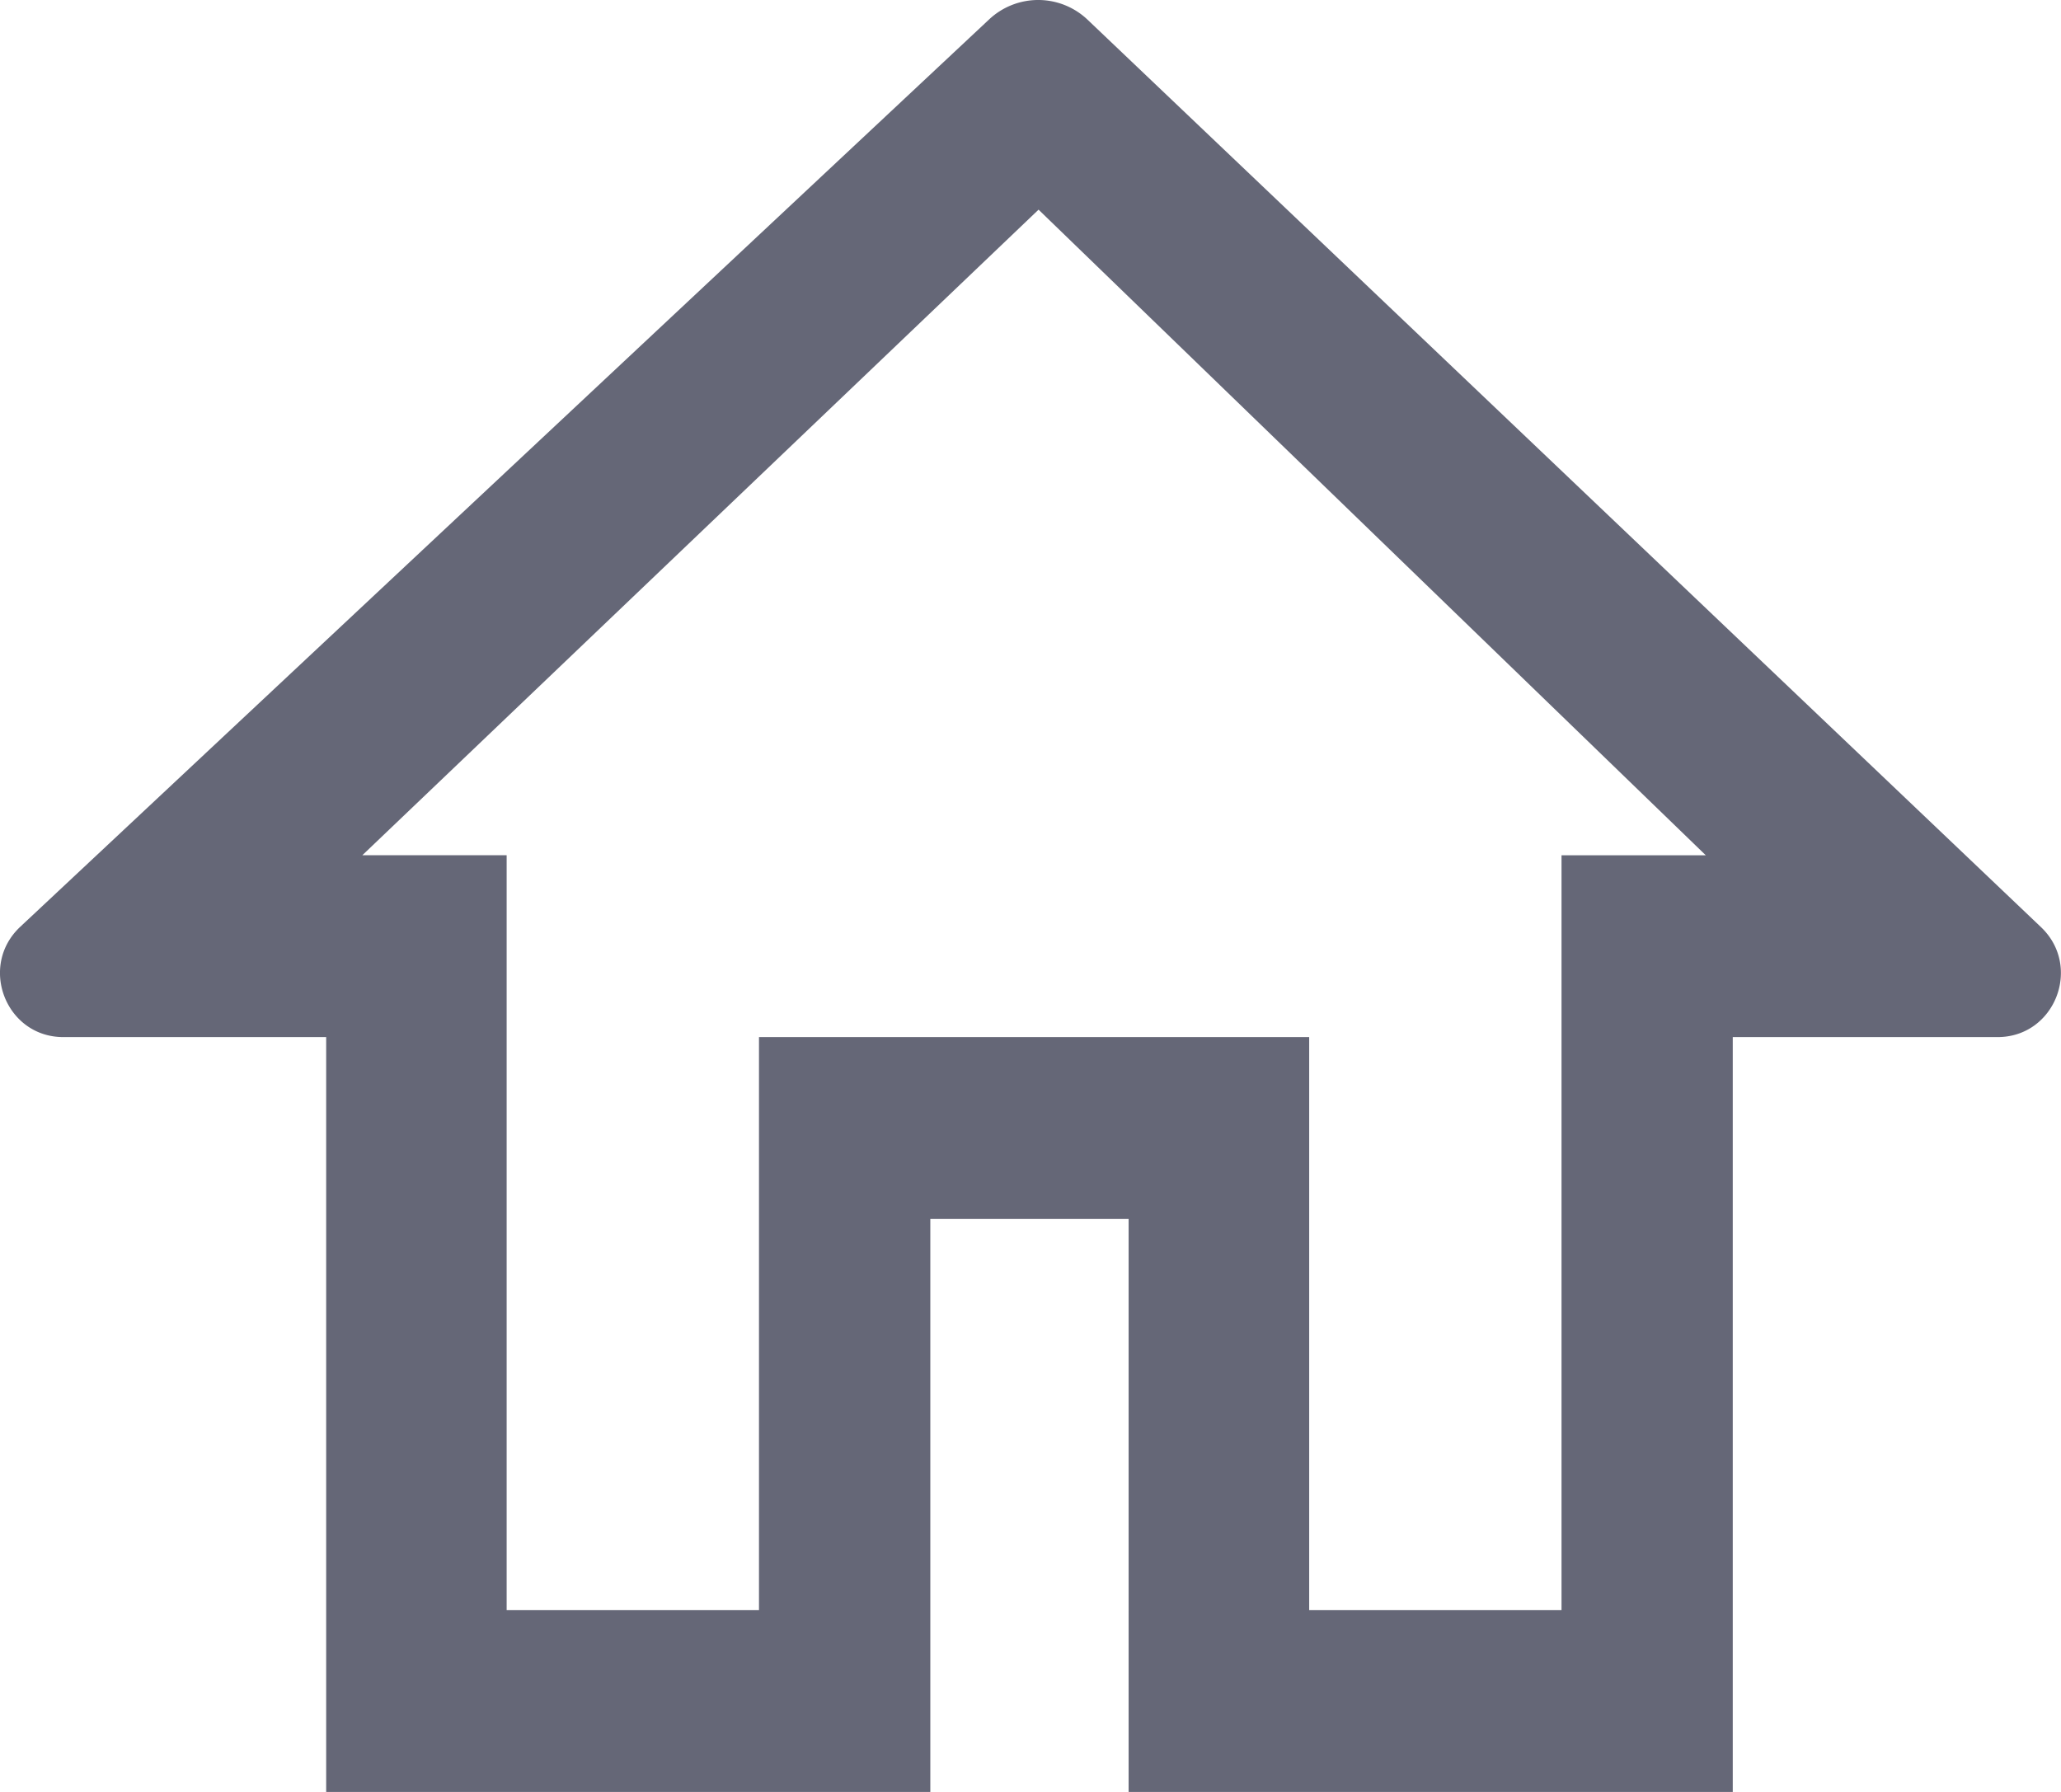 <svg width="23" height="20" viewBox="0 0 23 20" fill="none" xmlns="http://www.w3.org/2000/svg"><path id="Vector" d="M12.138.221a.8.8 0 00-1.1-.004L.226 10.344c-.469.44-.16 1.231.48 1.231H3.64V20h6.742v-6.395h2.213V20h6.742v-8.425h2.956c.638 0 .947-.786.484-1.227L12.138.221zm5.288 9.324v8.425H14.61v-6.395H8.47v6.395H5.654V9.545h-1.61L11.59 2.34l7.446 7.206h-1.61z" fill="#656777"/></svg>